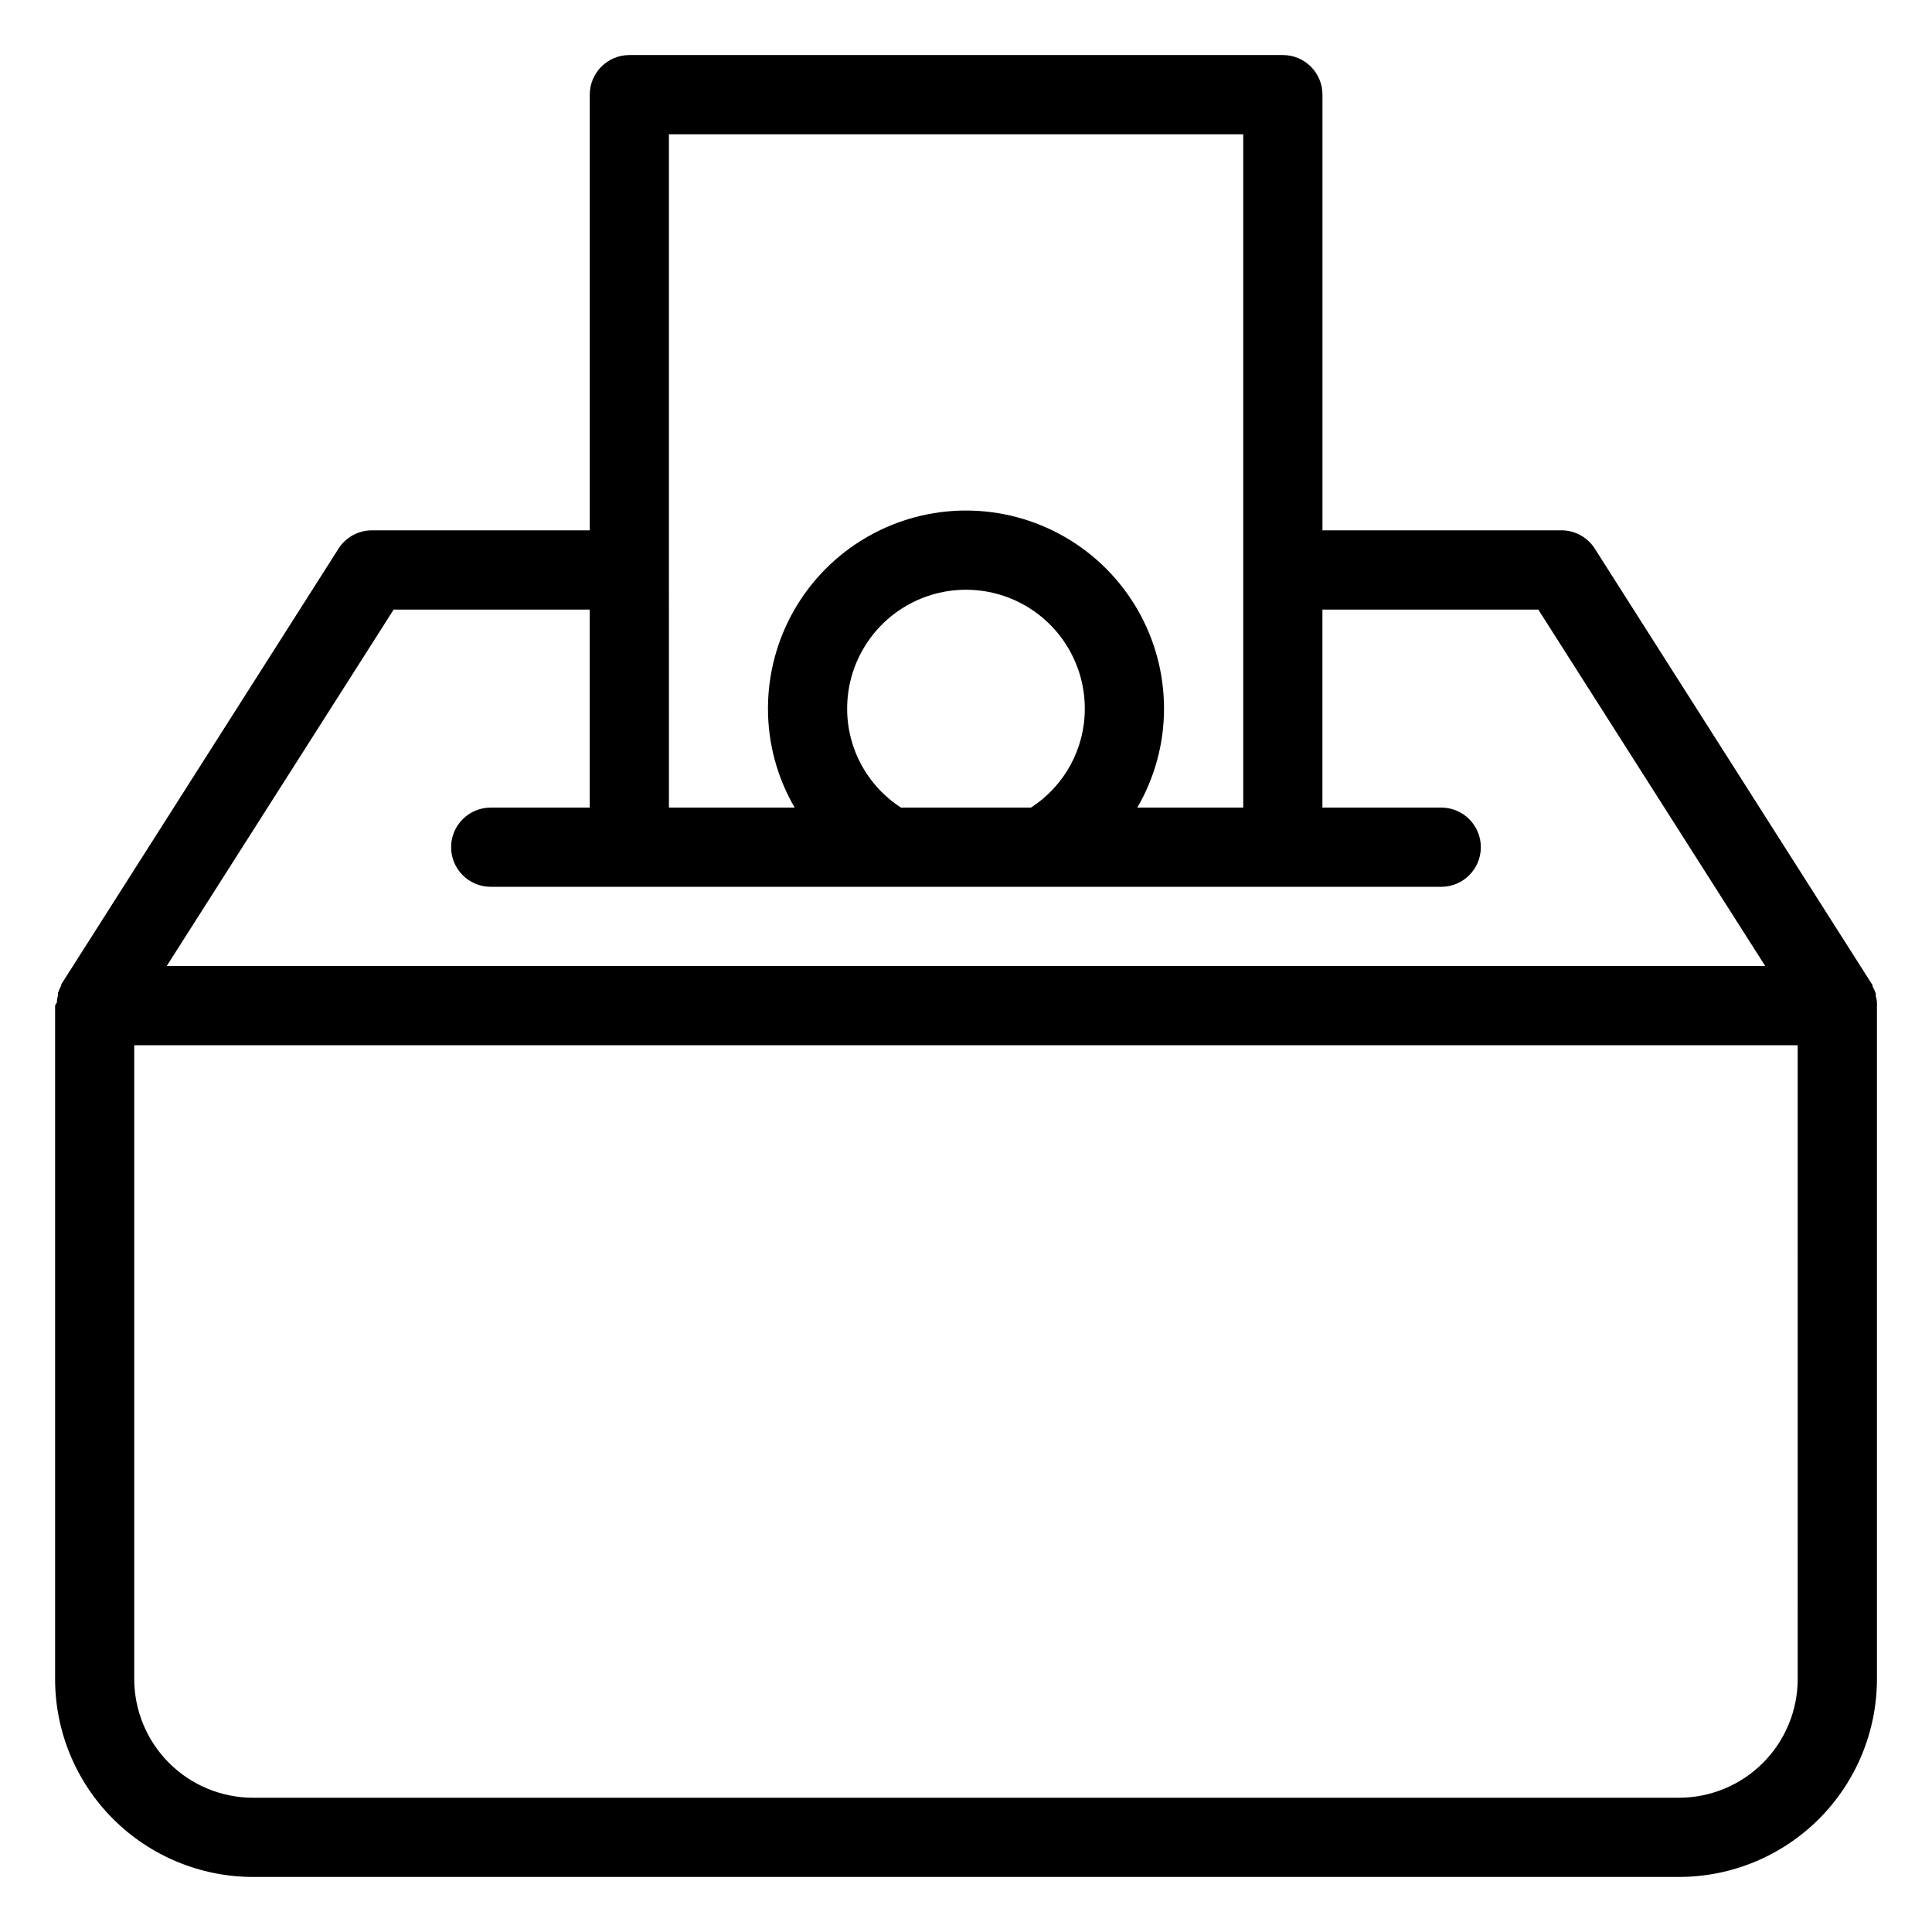 <?xml version="1.0" encoding="UTF-8"?>
<!-- Uploaded to: SVG Repo, www.svgrepo.com, Generator: SVG Repo Mixer Tools -->
<svg fill="#000000" width="800px" height="800px" version="1.1" viewBox="144 144 512 512" xmlns="http://www.w3.org/2000/svg">
 <path d="m211.07 641.41h377.86c13.918 0 27.27-5.527 37.109-15.371 9.844-9.84 15.371-23.191 15.371-37.109v-178.43c0.027-0.191 0.027-0.387 0-0.578 0.004-0.66-0.102-1.316-0.312-1.941 0.02-0.227 0.02-0.457 0-0.684-0.219-0.656-0.5-1.289-0.84-1.891v-0.316l-73.473-115.46v0.004c-1.961-3.266-5.535-5.215-9.344-5.09h-61.242-1.73l-0.004-115.46c0-2.785-1.105-5.453-3.074-7.422-1.965-1.969-4.637-3.074-7.422-3.074h-173.18c-5.797 0-10.496 4.699-10.496 10.496v115.46h-57.727c-3.598 0-6.945 1.84-8.871 4.879l-73.473 115.46v0.316c-0.34 0.598-0.621 1.23-0.836 1.887-0.023 0.227-0.023 0.457 0 0.684-0.211 0.625-0.32 1.281-0.316 1.941-0.211 0.227-0.371 0.496-0.473 0.789v178.43c0 13.918 5.527 27.27 15.371 37.109 9.844 9.844 23.191 15.371 37.109 15.371zm409.34-52.48c0 8.352-3.316 16.363-9.223 22.266-5.902 5.906-13.914 9.223-22.266 9.223h-377.86c-8.352 0-16.359-3.316-22.266-9.223-5.906-5.902-9.223-13.914-9.223-22.266v-167.93h440.83zm-299.14-409.34h152.2v178.43h-28.078c4.644-7.965 7.09-17.02 7.086-26.242 0-18.75-10.004-36.074-26.242-45.449s-36.242-9.375-52.48 0c-16.238 9.375-26.238 26.699-26.238 45.449-0.008 9.223 2.438 18.277 7.082 26.242h-33.324zm61.508 178.43c-8.918-5.742-14.301-15.633-14.273-26.242 0-11.25 6-21.645 15.742-27.27 9.742-5.625 21.746-5.625 31.488 0 9.742 5.625 15.746 16.02 15.746 27.27 0.023 10.609-5.356 20.5-14.277 26.242zm-134.45-52.48h51.953v52.48h-26.238c-5.797 0-10.496 4.699-10.496 10.496s4.699 10.496 10.496 10.496h251.9c5.797 0 10.496-4.699 10.496-10.496s-4.699-10.496-10.496-10.496h-31.488v-52.48h1.73 55.477l60.141 94.465h-423.62z"/>
</svg>